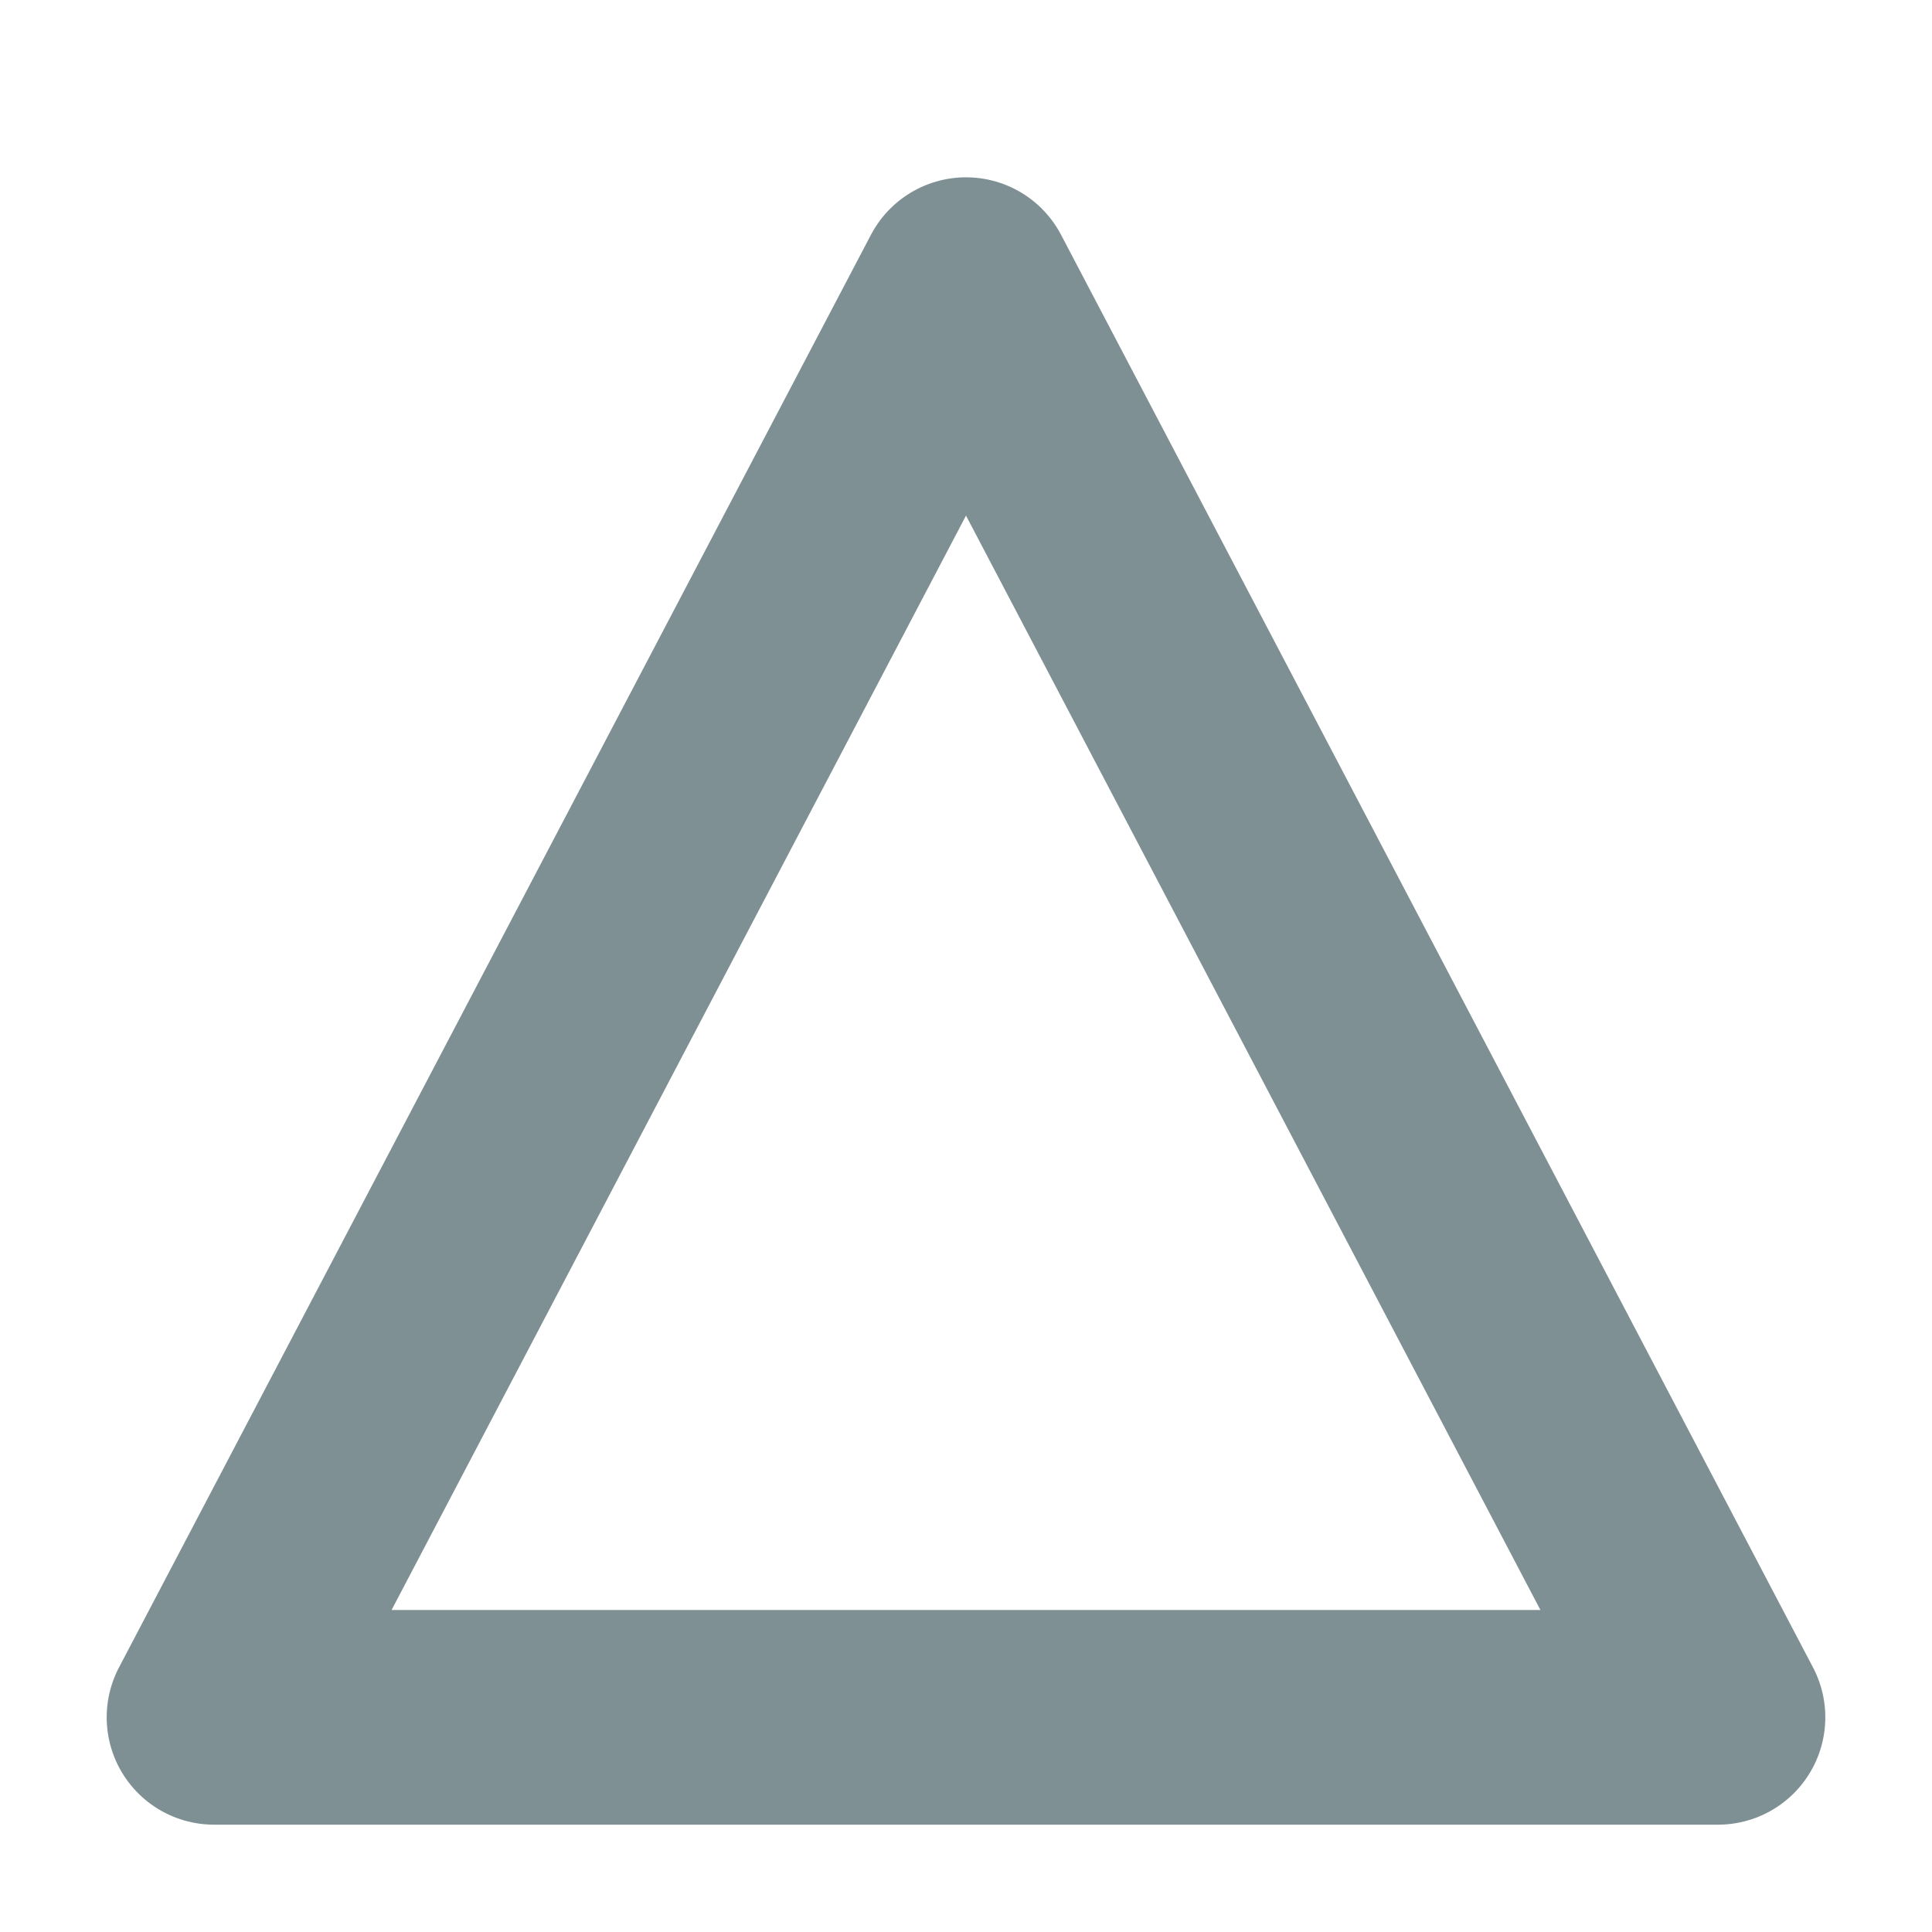 <svg width="20" height="20" viewBox="0 0 18 16" fill="none" xmlns="http://www.w3.org/2000/svg">
<path d="M9 1.652L16.006 15L1.994 15L9 1.652Z" stroke="#7E9094" stroke-width="2" stroke-linejoin="round"/>
</svg>
